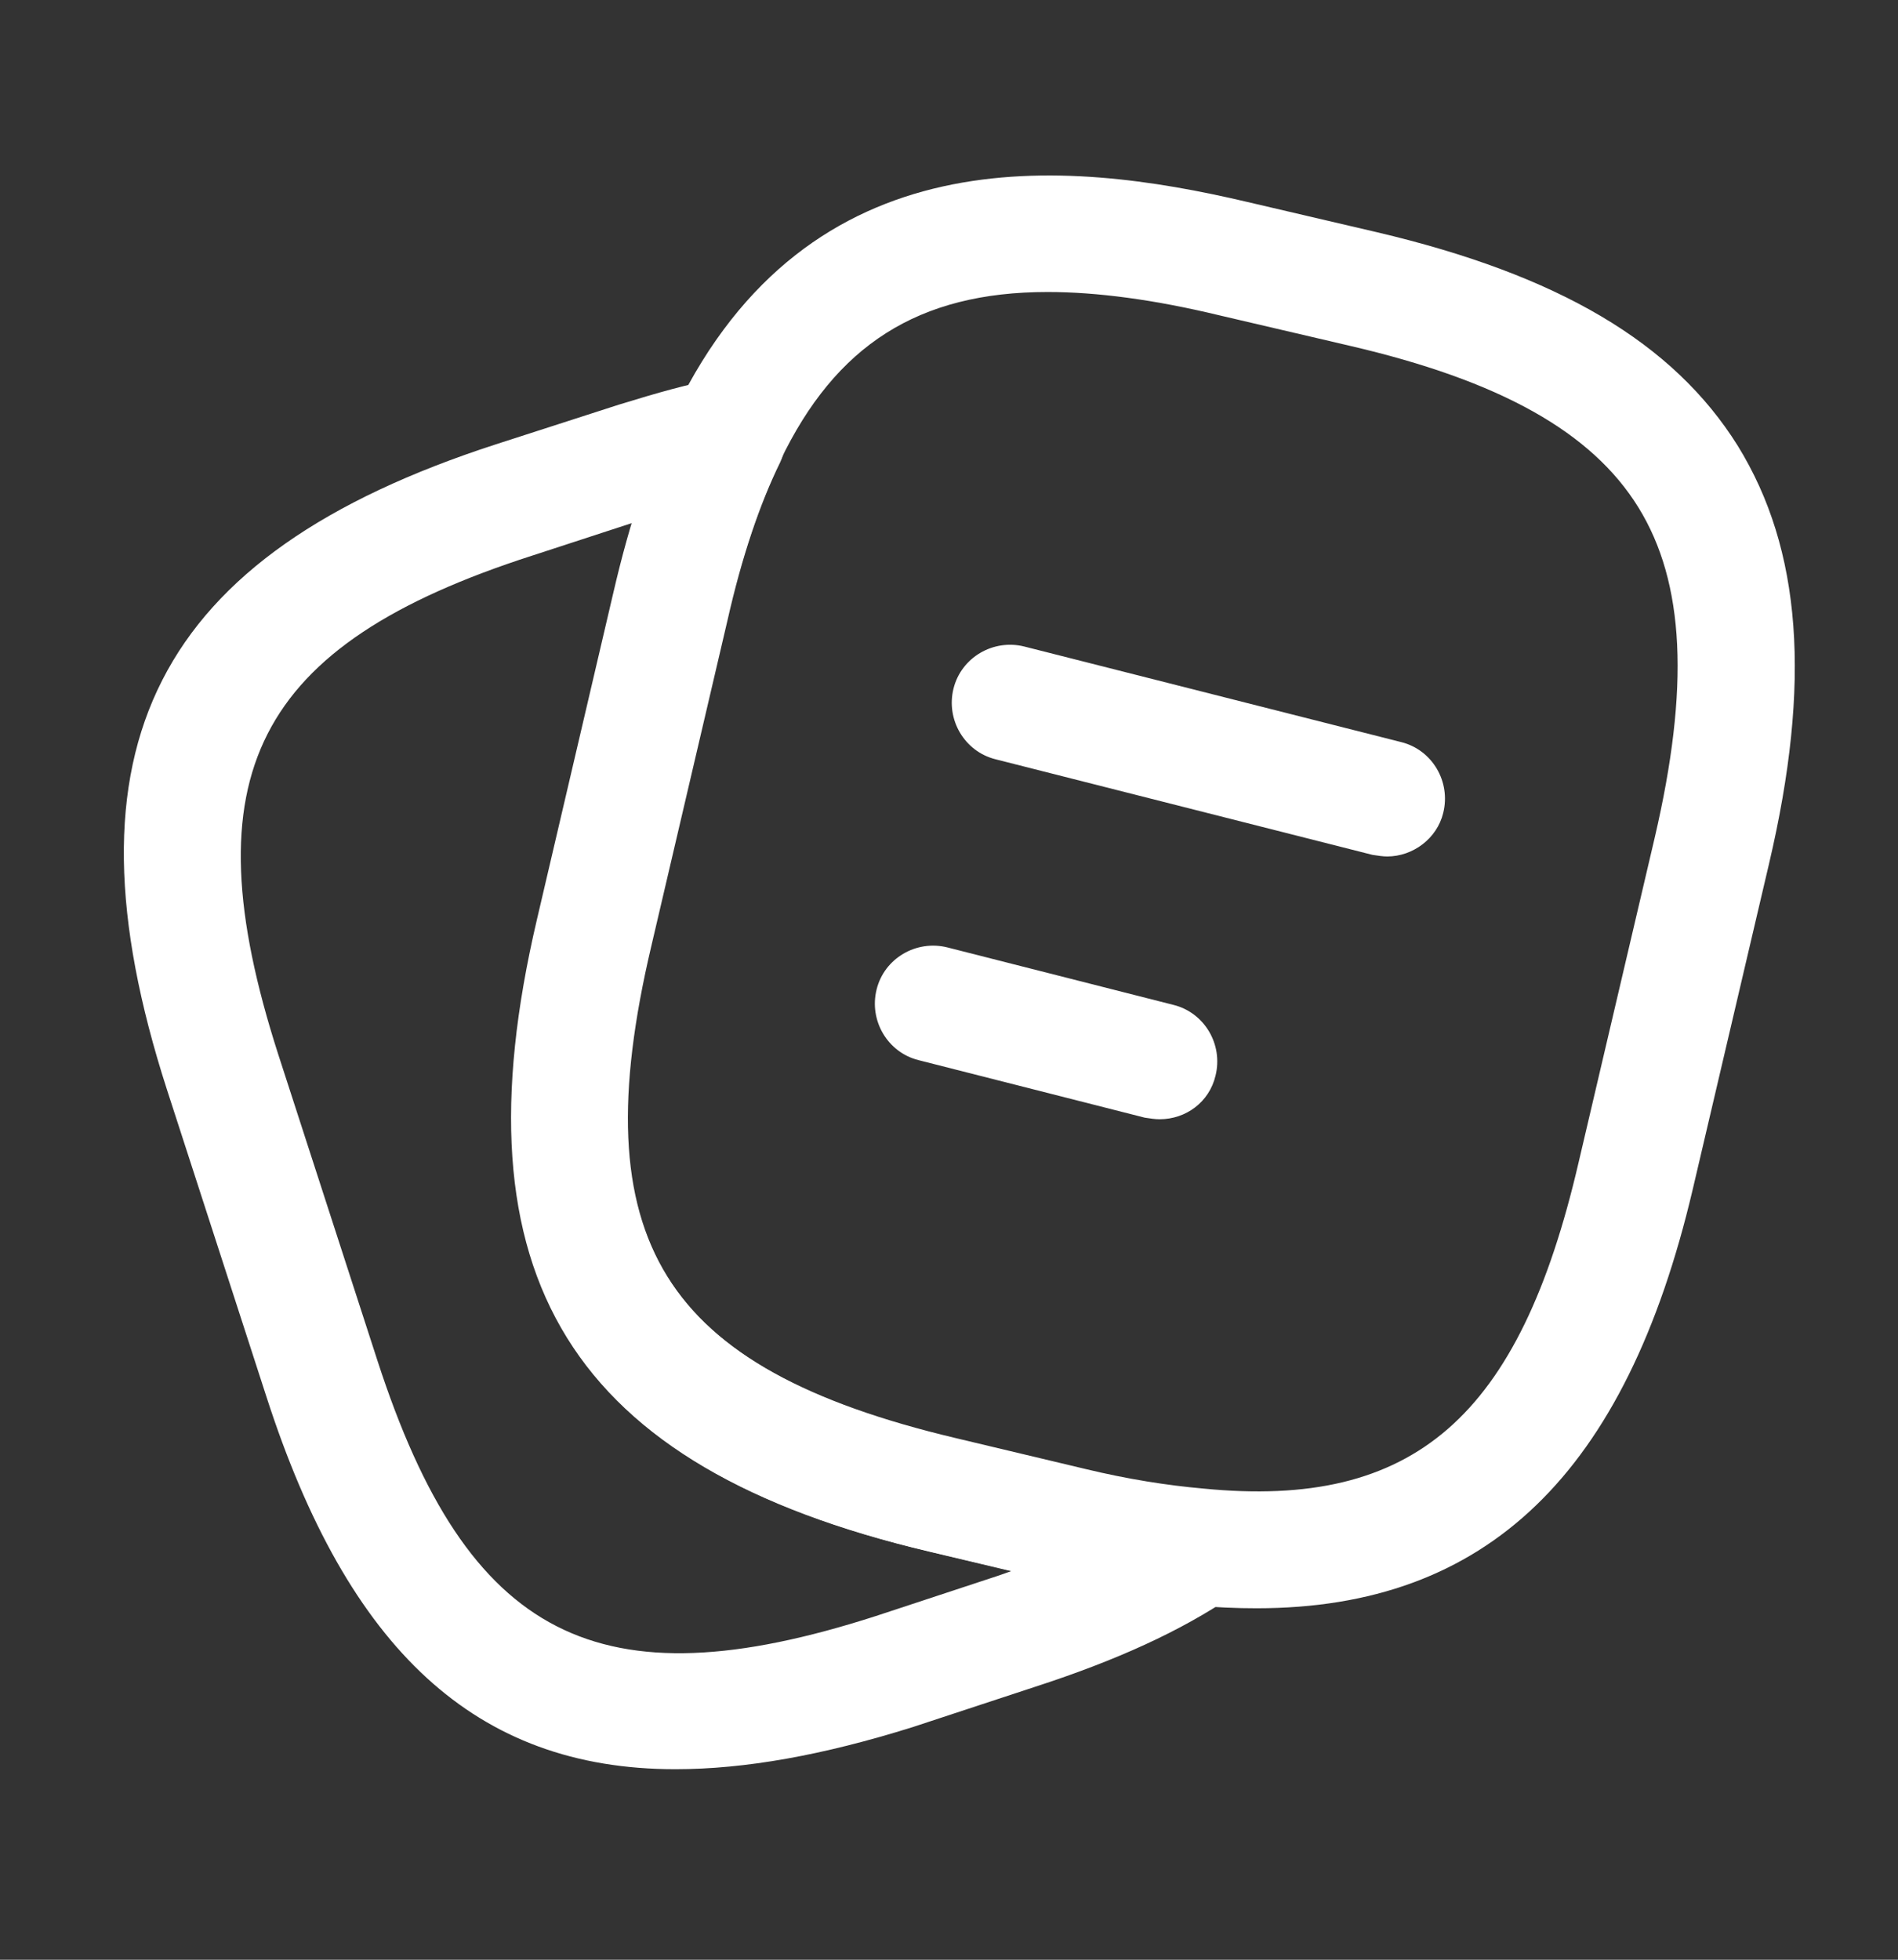 <svg width="31" height="32" viewBox="0 0 31 32" fill="none" xmlns="http://www.w3.org/2000/svg">
<rect x="0" y="0" width="31" height="32" fill="#333333" stroke="none"/>
<path d="M20.526 26.261C20.196 26.261 19.853 26.248 19.485 26.21C18.825 26.159 18.076 26.032 17.301 25.842L15.168 25.334C9.316 23.95 7.399 20.852 8.77 15.013L10.014 9.694C10.293 8.487 10.623 7.51 11.03 6.697C13.213 2.191 17.39 2.597 20.361 3.295L22.481 3.79C25.451 4.488 27.33 5.593 28.384 7.281C29.425 8.97 29.59 11.141 28.892 14.111L27.648 19.418C26.556 24.064 24.284 26.261 20.526 26.261ZM17.111 4.768C14.991 4.768 13.645 5.644 12.744 7.523C12.414 8.208 12.121 9.059 11.868 10.125L10.623 15.444C9.494 20.243 10.801 22.338 15.6 23.48L17.733 23.988C18.418 24.153 19.066 24.255 19.65 24.306C23.103 24.648 24.817 23.138 25.782 18.986L27.026 13.68C27.597 11.23 27.521 9.516 26.759 8.284C25.997 7.053 24.499 6.215 22.036 5.644L19.916 5.149C18.863 4.895 17.923 4.768 17.111 4.768Z" fill="white"/>
<path d="M11.03 28.889C7.767 28.889 5.685 26.934 4.352 22.808L2.727 17.793C0.924 12.207 2.536 9.059 8.097 7.256L10.103 6.609C10.763 6.406 11.258 6.266 11.702 6.19C12.07 6.114 12.426 6.253 12.642 6.545C12.858 6.837 12.896 7.218 12.743 7.548C12.413 8.221 12.121 9.072 11.88 10.138L10.636 15.457C9.506 20.256 10.814 22.351 15.613 23.493L17.745 24.001C18.431 24.166 19.078 24.268 19.662 24.318C20.069 24.356 20.398 24.636 20.513 25.029C20.614 25.423 20.462 25.829 20.132 26.058C19.294 26.629 18.24 27.111 16.907 27.543L14.902 28.203C13.442 28.66 12.172 28.889 11.03 28.889ZM10.331 8.538L8.694 9.072C4.161 10.531 3.082 12.664 4.542 17.209L6.167 22.224C7.64 26.756 9.773 27.848 14.305 26.388L16.311 25.727C16.387 25.702 16.45 25.677 16.526 25.651L15.181 25.334C9.328 23.95 7.411 20.853 8.782 15.013L10.027 9.694C10.116 9.287 10.217 8.894 10.331 8.538Z" fill="white"/>
<path d="M22.658 13.985C22.582 13.985 22.506 13.972 22.417 13.959L16.26 12.398C15.752 12.271 15.447 11.75 15.574 11.242C15.701 10.735 16.222 10.43 16.73 10.557L22.887 12.118C23.395 12.245 23.699 12.766 23.572 13.274C23.471 13.693 23.077 13.985 22.658 13.985Z" fill="white"/>
<path d="M18.939 18.276C18.863 18.276 18.786 18.263 18.697 18.25L15.003 17.311C14.495 17.184 14.191 16.663 14.318 16.155C14.444 15.648 14.965 15.343 15.473 15.47L19.167 16.409C19.675 16.536 19.98 17.057 19.853 17.565C19.751 17.996 19.37 18.276 18.939 18.276Z" fill="white"/>
</svg>